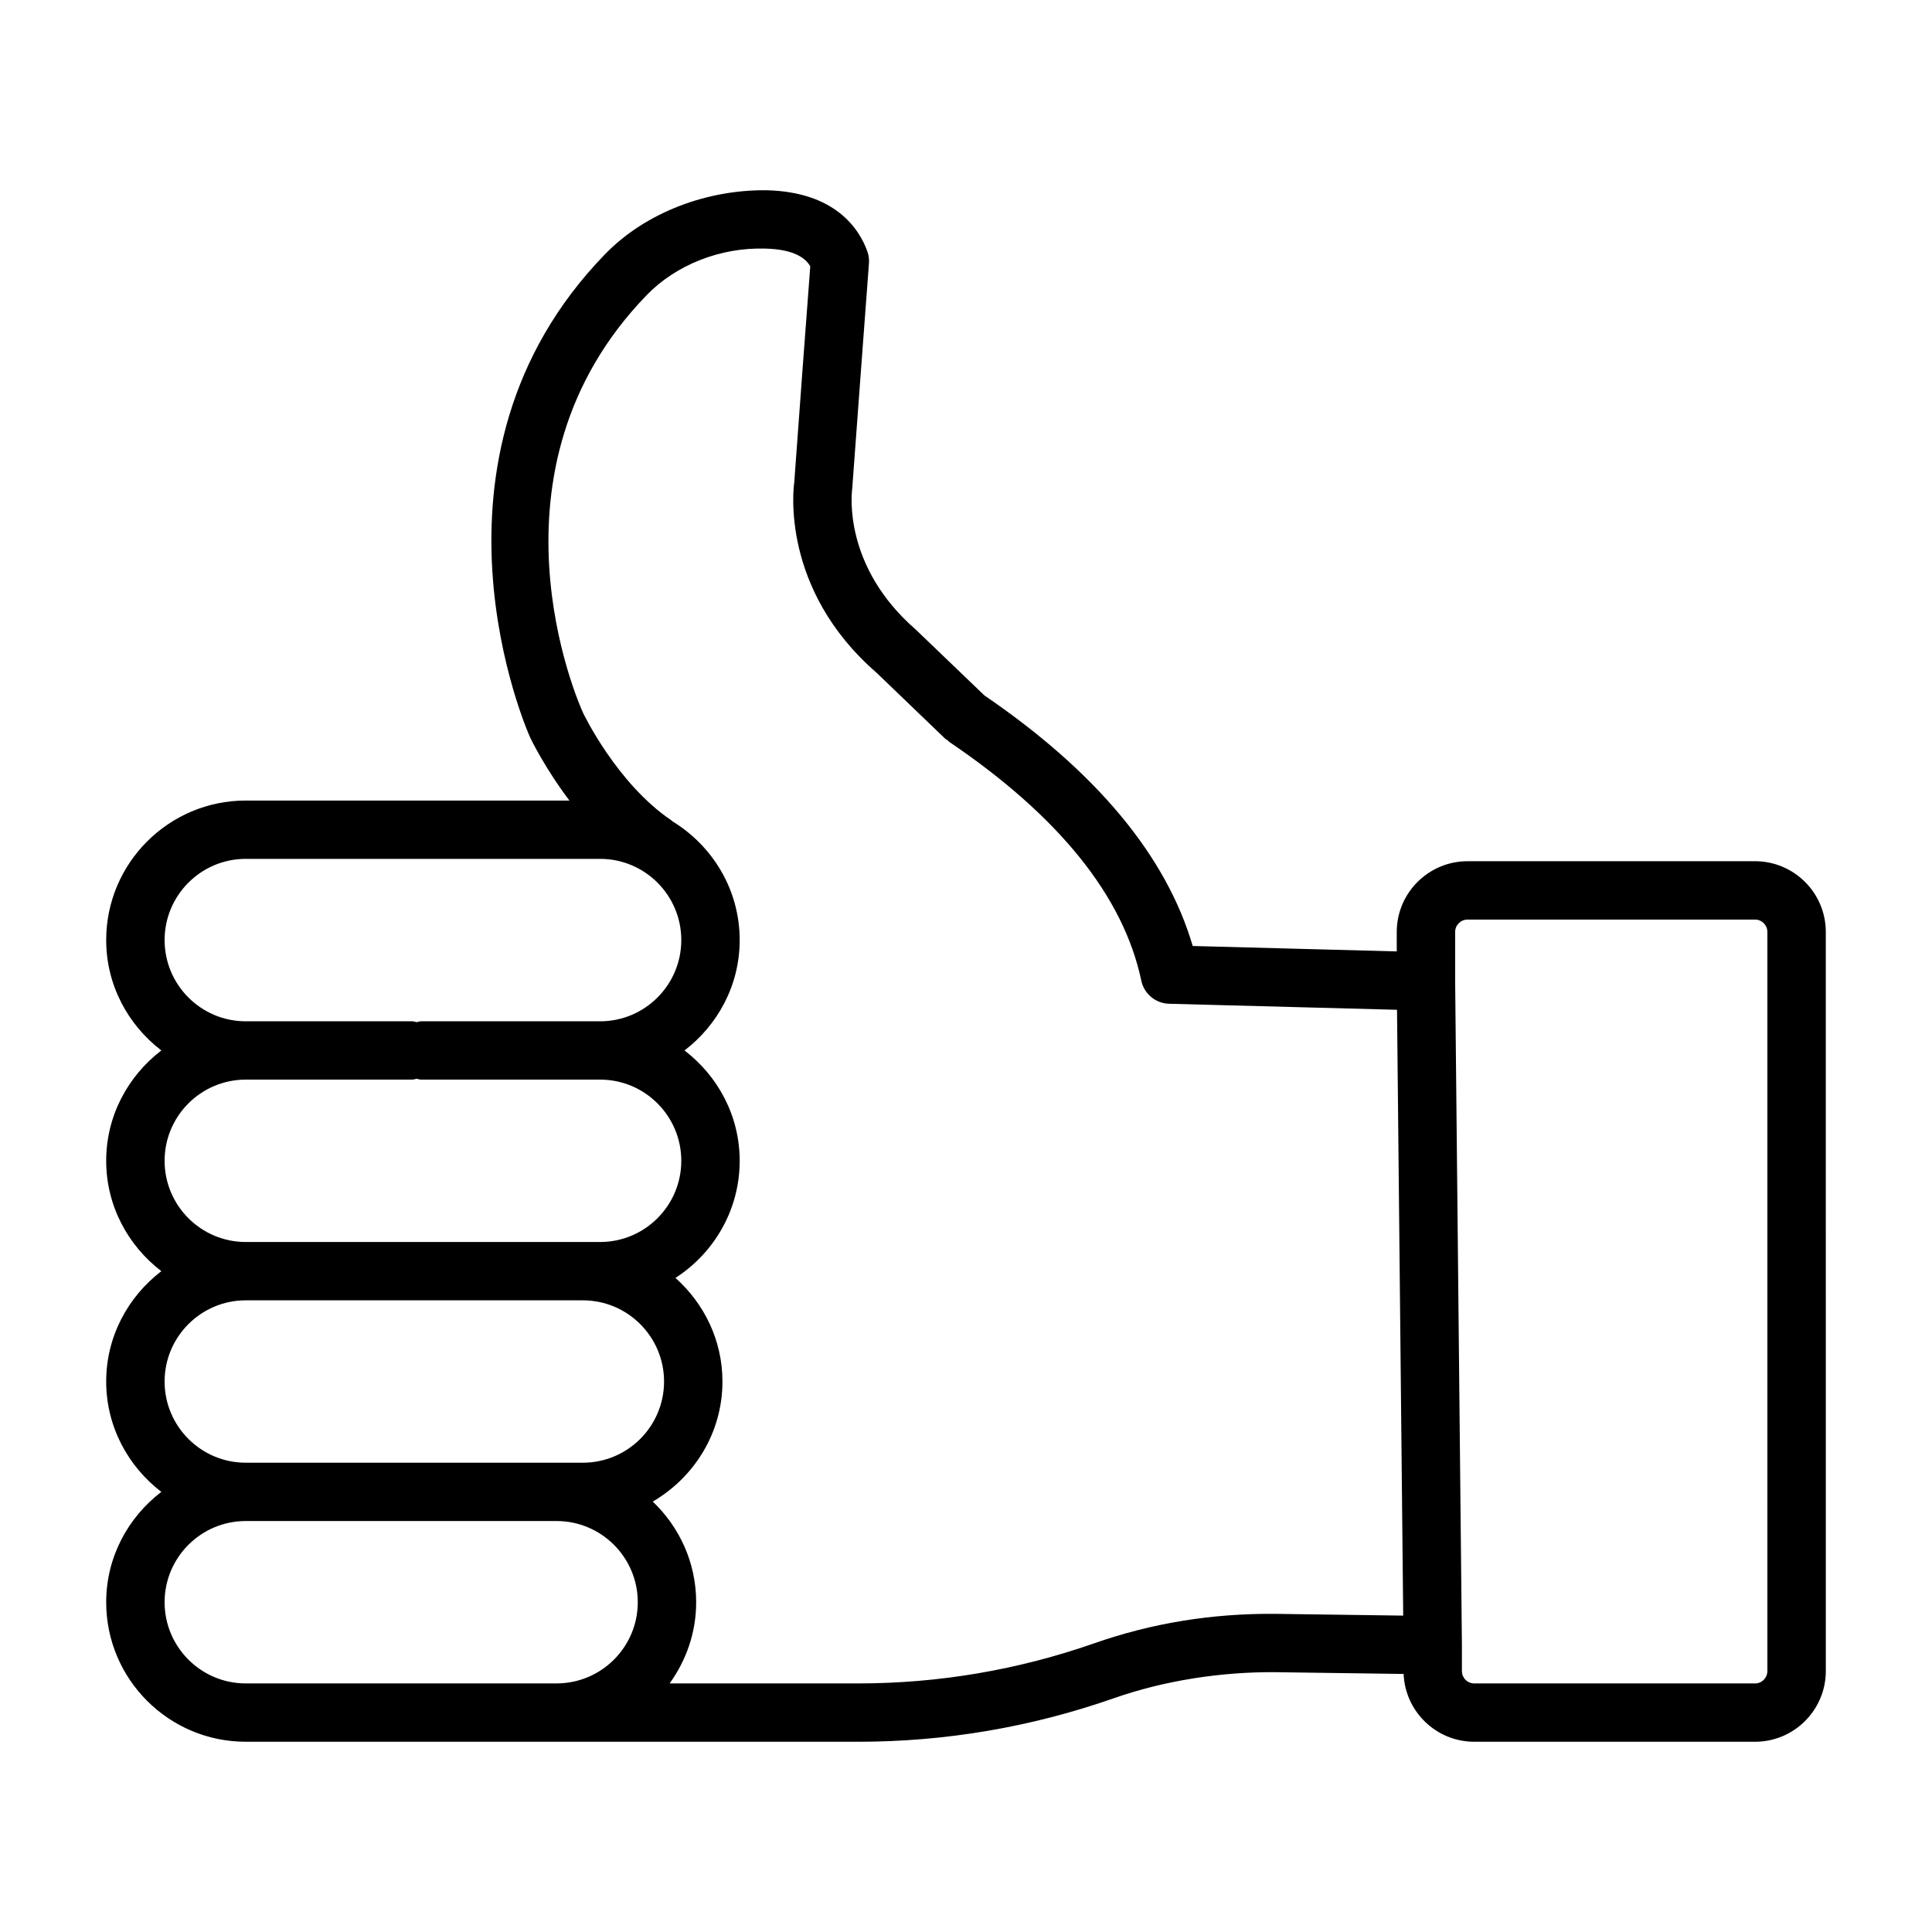 <?xml version="1.0" encoding="UTF-8"?>
<!-- Uploaded to: ICON Repo, www.iconrepo.com, Generator: ICON Repo Mixer Tools -->
<svg fill="#000000" width="800px" height="800px" version="1.1" viewBox="144 144 512 512" xmlns="http://www.w3.org/2000/svg">
 <path d="m609.11 372.23h-76.195c-10.344 0-18.762 8.41-18.762 18.742v5.16l-54.074-1.434c-7-23.895-25.582-46.199-55.195-66.395l-18.148-17.414c-19.328-16.77-17.062-36.051-16.891-37.371 1.074-14.918 4.434-59.68 4.434-59.68 0.094-1.086-0.059-2.172-0.414-3.199-2.113-5.879-8.398-15.809-26.801-16.223-15.648-0.152-31.859 5.785-42.711 16.941-52.754 54.309-20.27 127.18-19.914 127.96 0.242 0.539 3.922 8.168 10.461 16.836h-85.785c-20.383 0-36.973 16.59-36.973 36.973 0 11.953 5.793 22.488 14.617 29.254-8.824 6.766-14.617 17.297-14.617 29.246 0 11.945 5.793 22.48 14.617 29.246-8.824 6.766-14.617 17.297-14.617 29.246 0 11.945 5.793 22.48 14.613 29.242-8.824 6.762-14.613 17.293-14.613 29.246 0 20.395 16.59 36.973 36.973 36.973l34.918 0.004h127.38c23.082 0 45.844-3.867 67.684-11.504 13.703-4.805 28.613-7.004 42.543-6.938l34.332 0.473c0.414 9.977 8.645 17.969 18.723 17.969h74.422c10.324 0 18.742-8.41 18.742-18.742l-0.004-195.87c0-10.332-8.418-18.742-18.742-18.742zm-421.49 20.895c0-11.863 9.645-21.516 21.496-21.516h93.938c11.852 0 21.496 9.652 21.496 21.516 0 11.871-9.645 21.527-21.496 21.527h-47.488c-0.41 0-0.758 0.172-1.152 0.23-0.391-0.062-0.742-0.23-1.152-0.23h-44.145c-11.852 0-21.496-9.656-21.496-21.527zm0 58.5c0-11.863 9.645-21.516 21.496-21.516h44.145c0.41 0 0.758-0.172 1.152-0.23 0.391 0.062 0.742 0.23 1.152 0.23h47.488c11.852 0 21.496 9.652 21.496 21.516s-9.645 21.516-21.496 21.516h-93.938c-11.852 0-21.496-9.652-21.496-21.516zm0 58.492c0-11.863 9.645-21.516 21.496-21.516h89.348c11.871 0 21.516 9.652 21.516 21.516 0 11.863-9.645 21.516-21.516 21.516h-89.348c-11.852 0-21.496-9.656-21.496-21.516zm56.414 80.004h-34.918c-11.852 0-21.496-9.652-21.496-21.516s9.645-21.516 21.496-21.516h82.383c11.871 0 21.516 9.652 21.516 21.516s-9.645 21.516-21.516 21.516zm189.96-10.633c-20.195 7.059-41.258 10.637-62.586 10.637h-49.953c4.383-6.078 7.035-13.473 7.035-21.516 0-10.5-4.445-19.938-11.504-26.676 10.988-6.418 18.469-18.203 18.469-31.816 0-10.941-4.871-20.684-12.453-27.457 10.211-6.59 17.02-18.008 17.02-31.031 0-11.949-5.793-22.484-14.617-29.246 8.824-6.766 14.617-17.301 14.617-29.254 0-13.352-7.188-24.973-17.828-31.473-0.078-0.059-0.113-0.145-0.195-0.199-14.59-9.824-23.461-28.488-23.516-28.613-1.188-2.594-28.328-64.086 16.969-110.71 7.738-7.945 19.422-12.59 31.273-12.258 8.191 0.18 10.945 2.852 12.004 4.699-0.66 8.684-3.359 44.664-4.246 57.262-0.172 1.141-3.812 28.215 21.836 50.469l18.176 17.469c0.188 0.18 0.43 0.242 0.629 0.398 0.156 0.125 0.238 0.301 0.406 0.414 29.105 19.688 46.223 40.977 50.922 63.285 0.734 3.5 3.793 6.039 7.359 6.133l60.414 1.598 1.637 160.55-34.008-0.469c-16.605-0.125-32.477 2.414-47.859 7.805zm178.38 7.352c0 1.812-1.453 3.285-3.266 3.285h-74.422c-1.812 0-3.266-1.473-3.266-3.285v-6.852c0-0.012-0.008-0.023-0.008-0.035 0-0.016 0.008-0.023 0.008-0.039l-1.793-175.91v-13.023c0-1.812 1.473-3.285 3.285-3.285h76.195c1.812 0 3.266 1.473 3.266 3.285z"/>
</svg>